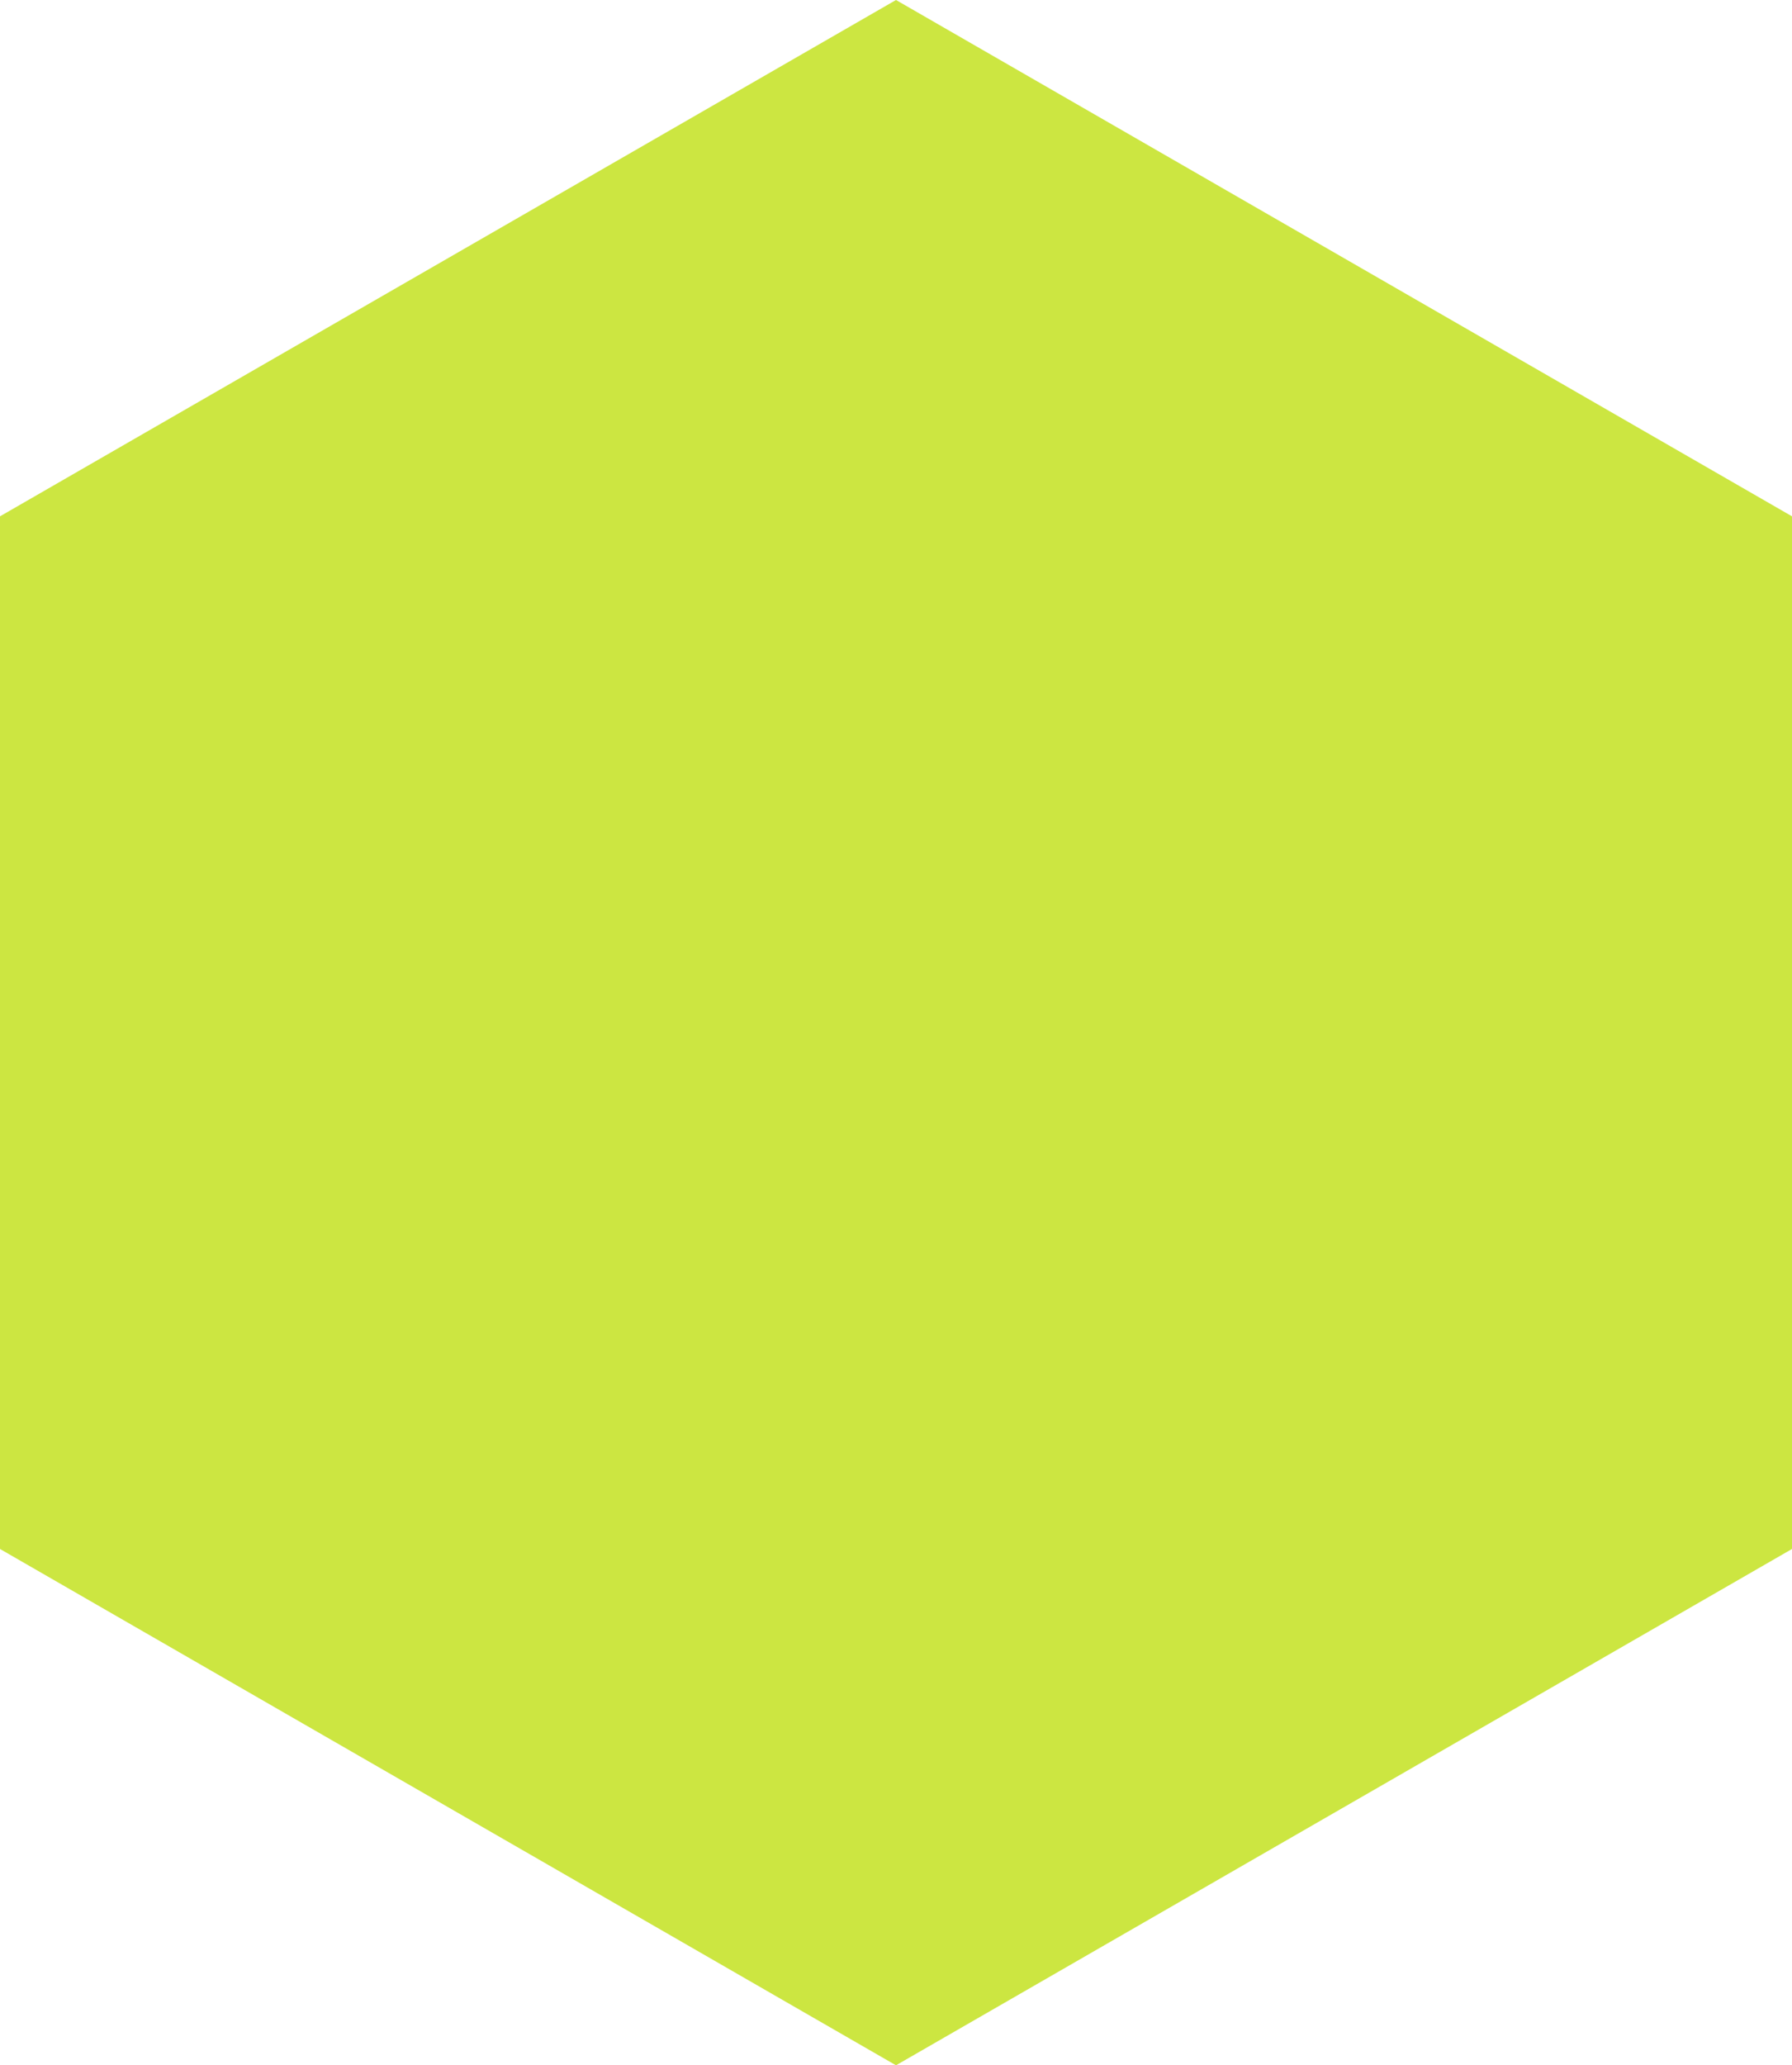 <svg xmlns="http://www.w3.org/2000/svg" width="46" height="53" viewBox="0 0 46 53">
  <path id="多边形_314" data-name="多边形 314" d="M39.75,0,53,23,39.75,46H13.25L0,23,13.25,0Z" transform="translate(0 53) rotate(-90)" fill="#cce641"/>
</svg>
